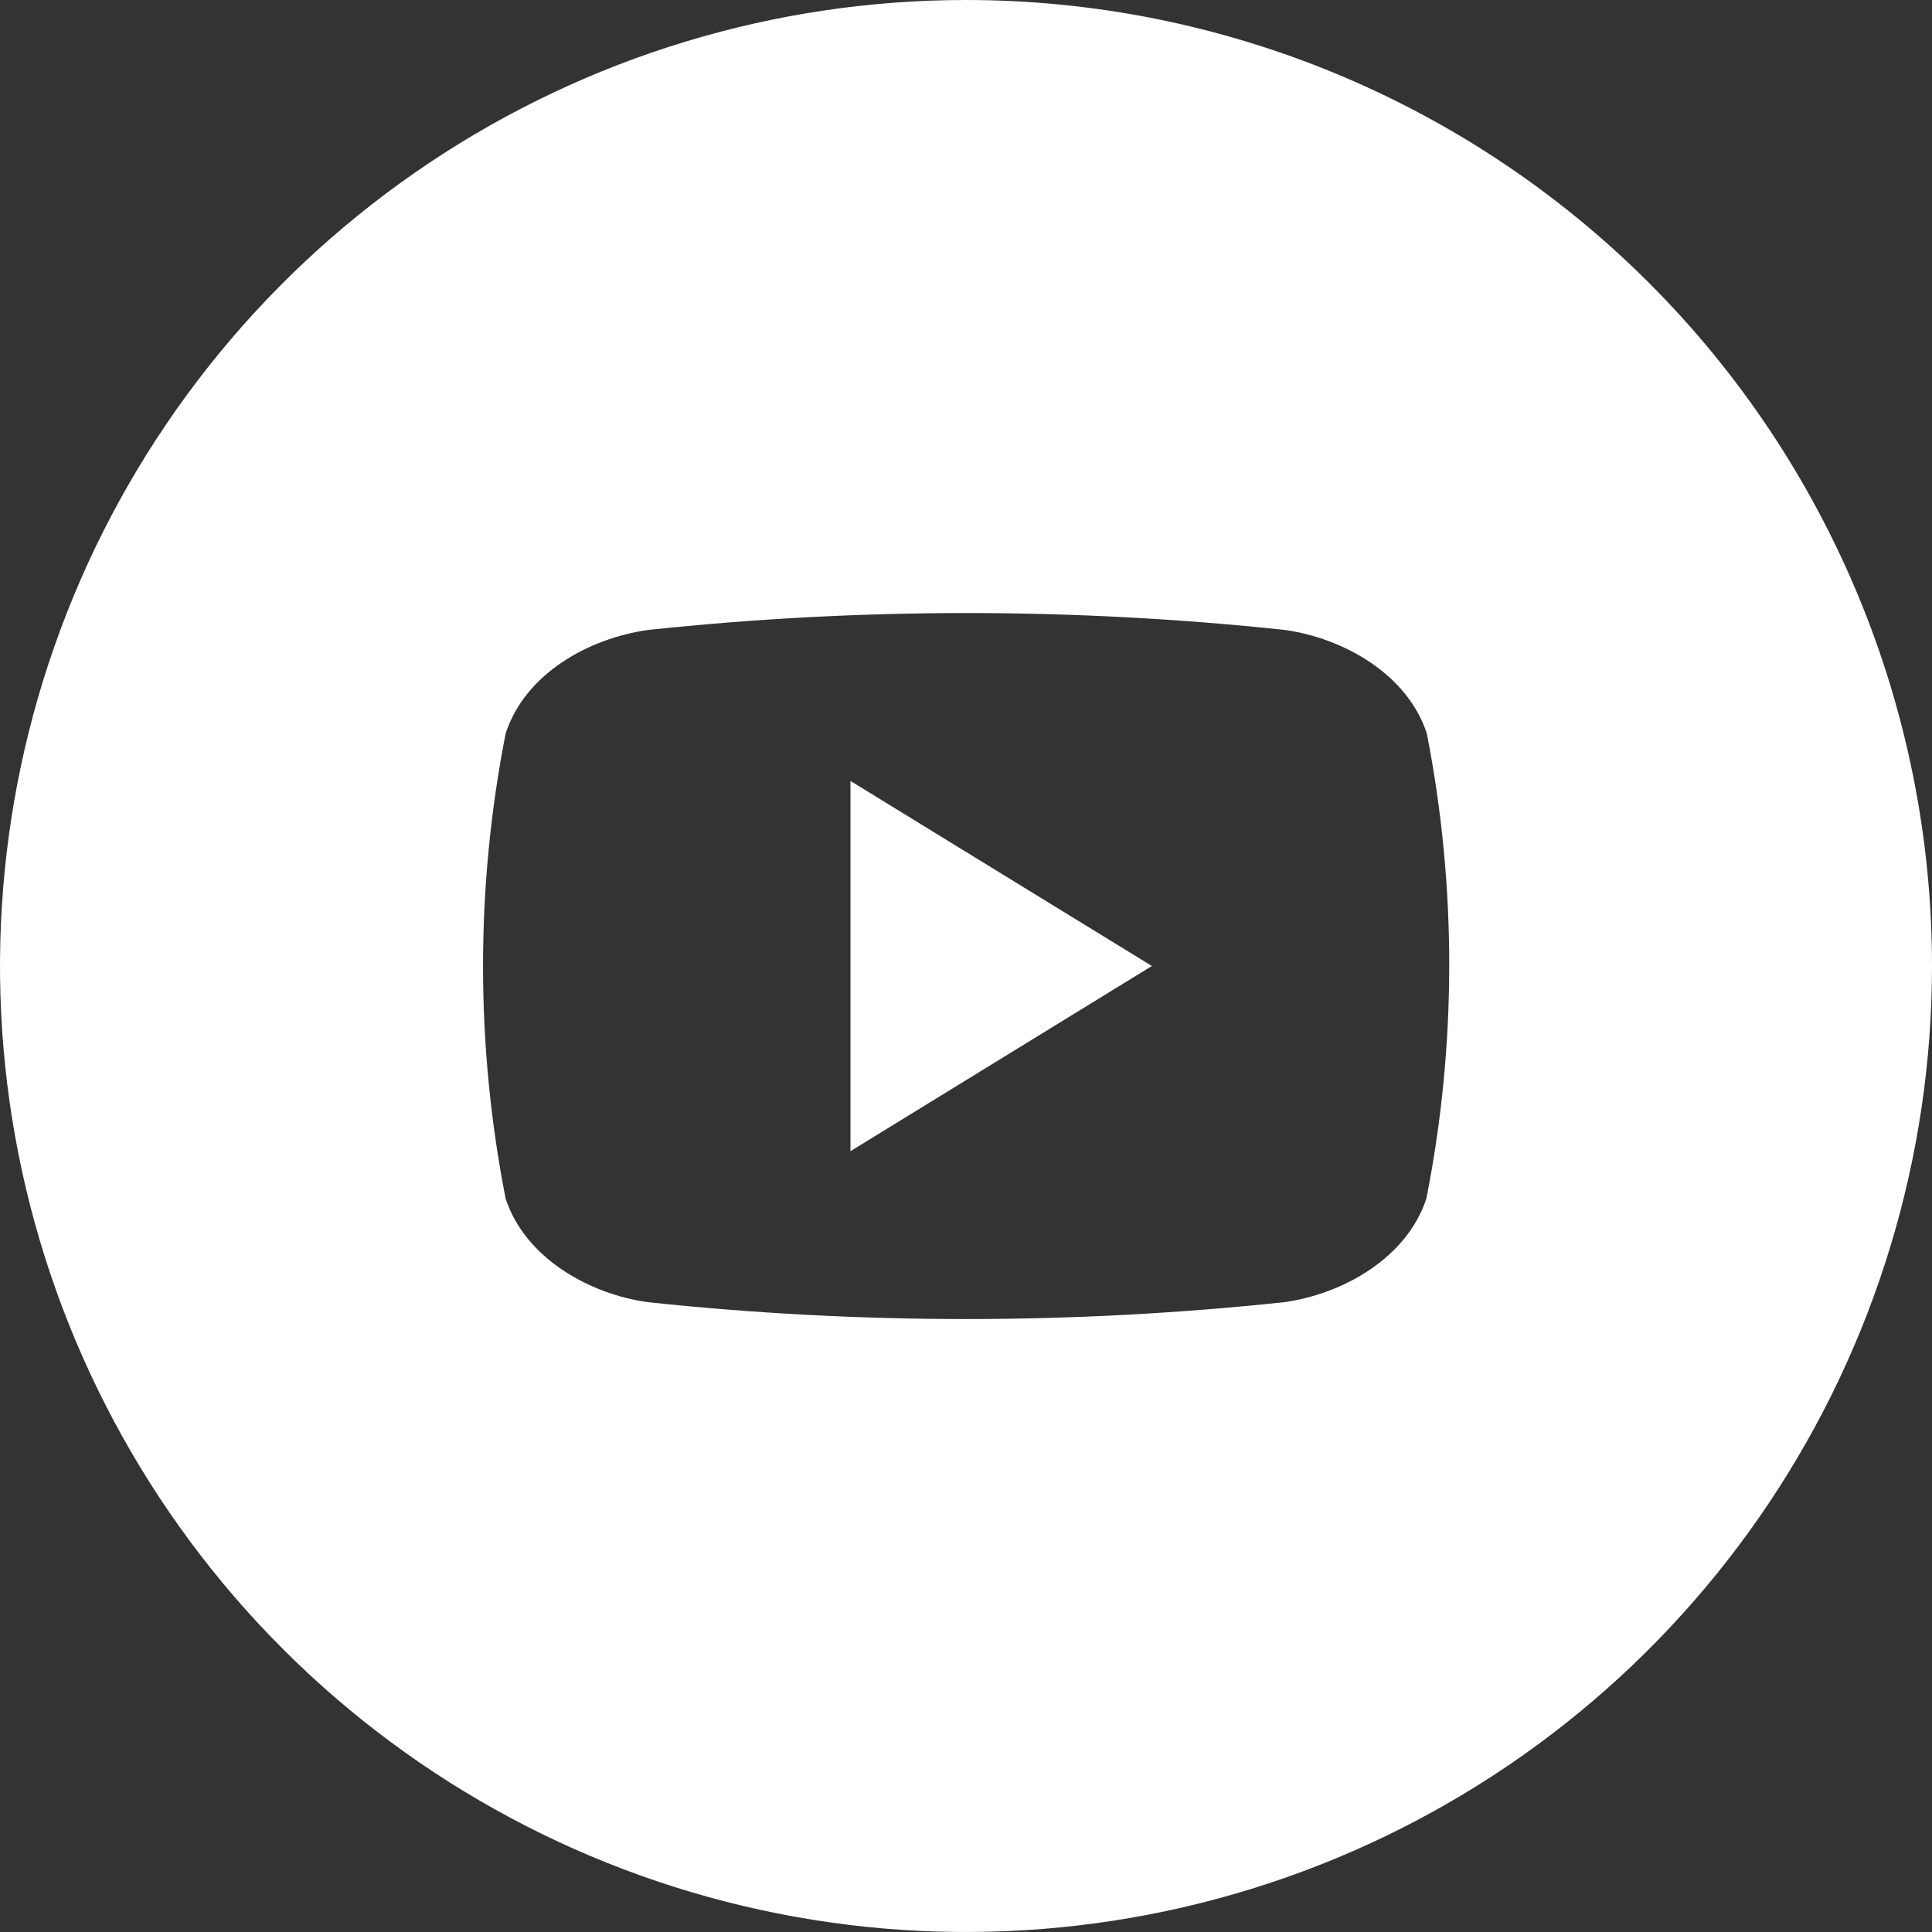 <?xml version="1.0" encoding="UTF-8"?> <svg xmlns="http://www.w3.org/2000/svg" width="40" height="40" viewBox="0 0 40 40" fill="none"><rect x="0" y="0" width="40" height="40" fill="#333333" stroke="none"/> <g clip-path="url(#clip0_9_108)"> <path d="M17.608 16.169L23.848 20L17.608 23.834V16.169Z" fill="white"></path> <path d="M20 0C16.044 0 12.178 1.173 8.889 3.371C5.6 5.568 3.036 8.692 1.522 12.346C0.009 16.001 -0.387 20.022 0.384 23.902C1.156 27.781 3.061 31.345 5.858 34.142C8.655 36.939 12.219 38.844 16.098 39.616C19.978 40.387 23.999 39.991 27.654 38.478C31.308 36.964 34.432 34.4 36.629 31.111C38.827 27.822 40 23.956 40 20C40 14.696 37.893 9.609 34.142 5.858C30.391 2.107 25.304 0 20 0V0ZM29.532 24.813C29.132 26.042 27.808 26.79 26.59 26.96C22.209 27.426 17.791 27.426 13.411 26.96C12.192 26.79 10.868 26.042 10.468 24.813C9.845 21.636 9.845 18.367 10.468 15.19C10.868 13.947 12.192 13.213 13.421 13.042C17.802 12.576 22.219 12.576 26.6 13.042C27.818 13.213 29.142 13.958 29.542 15.19C30.162 18.368 30.159 21.636 29.532 24.813Z" fill="white"></path> </g> <defs> <clipPath id="clip0_9_108"> <rect width="40" height="40" fill="white"></rect> </clipPath> </defs> </svg> 